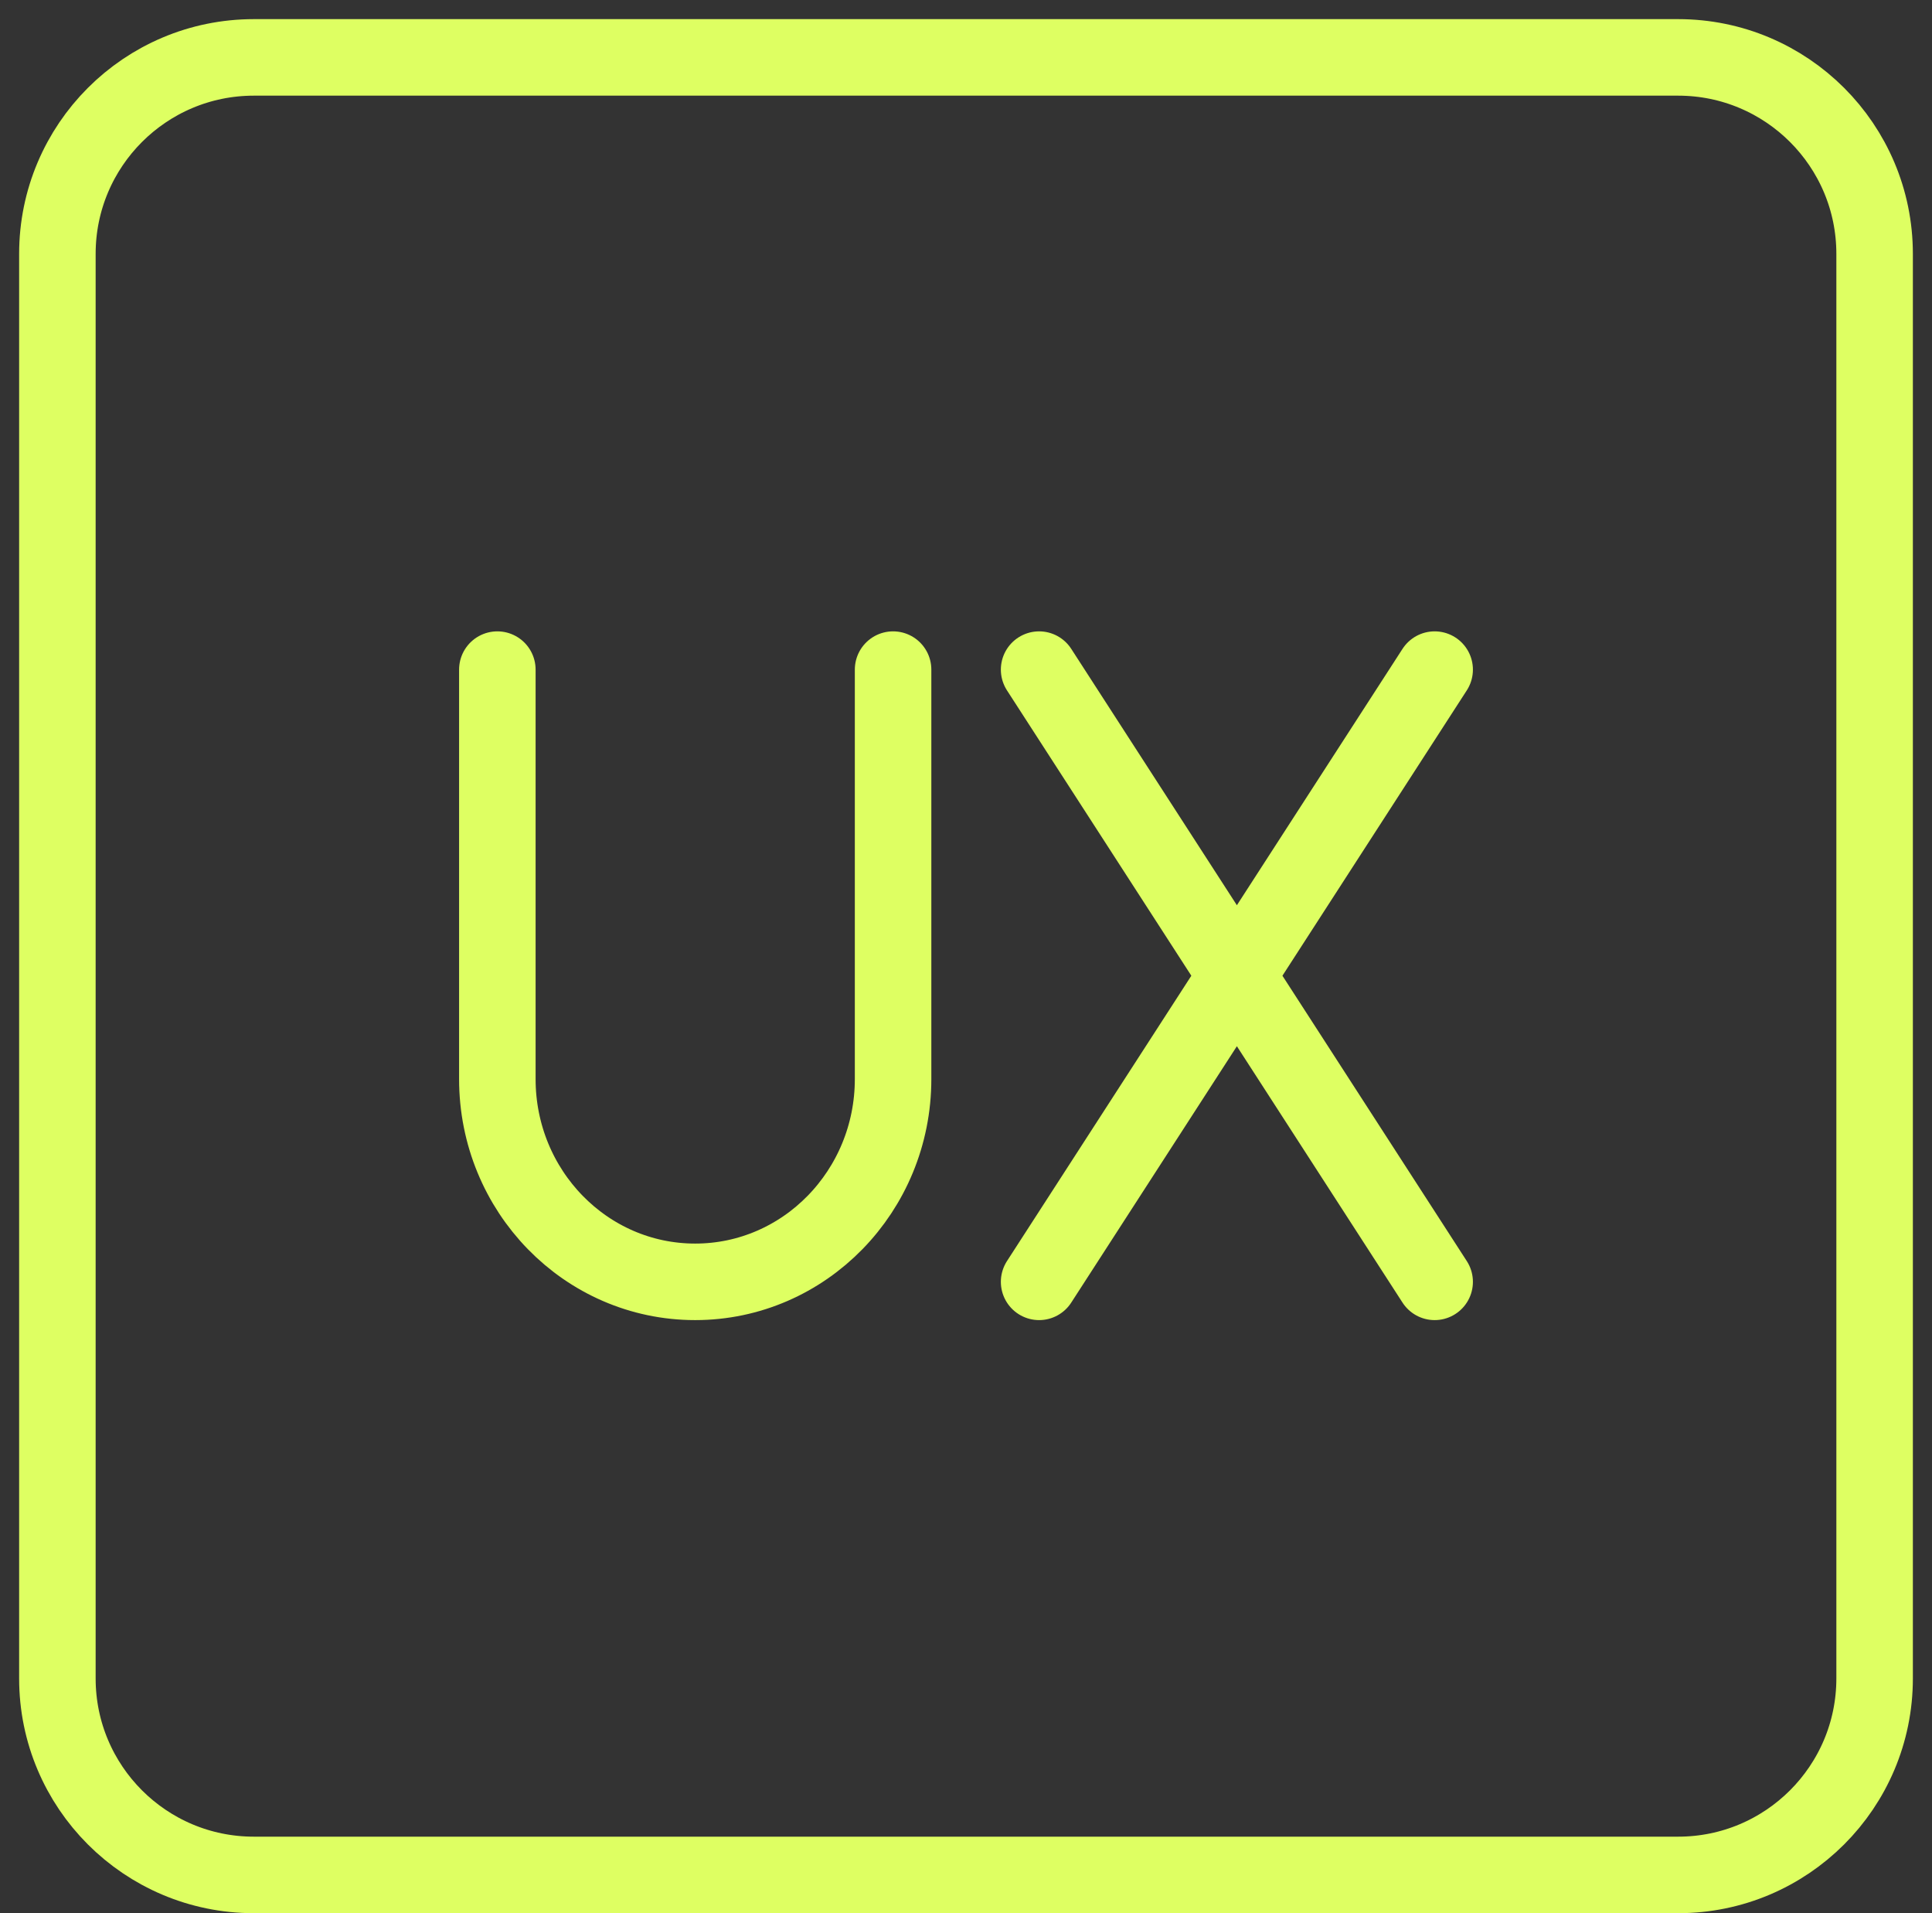 <svg width="101" height="100" viewBox="0 0 101 100" fill="none" xmlns="http://www.w3.org/2000/svg">
<rect x="0" y="0" width="101" height="100" fill="#333333" stroke="none"/>
<path d="M26 35V56.4C26 62.255 30.624 67 36.342 67C42.054 67 46.688 62.255 46.688 56.4V35M75 35L54.322 67M54.322 35L75 67" stroke="#DEFF62" stroke-width="4" stroke-linecap="round" stroke-linejoin="round"/>
<path d="M87.73 3H13.27C7.598 3 3 7.598 3 13.27V87.73C3 93.402 7.598 98 13.27 98H87.73C93.402 98 98 93.402 98 87.73V13.27C98 7.598 93.402 3 87.73 3Z" stroke="#DEFF62" stroke-width="4" stroke-linecap="round" stroke-linejoin="round"/>
</svg>
